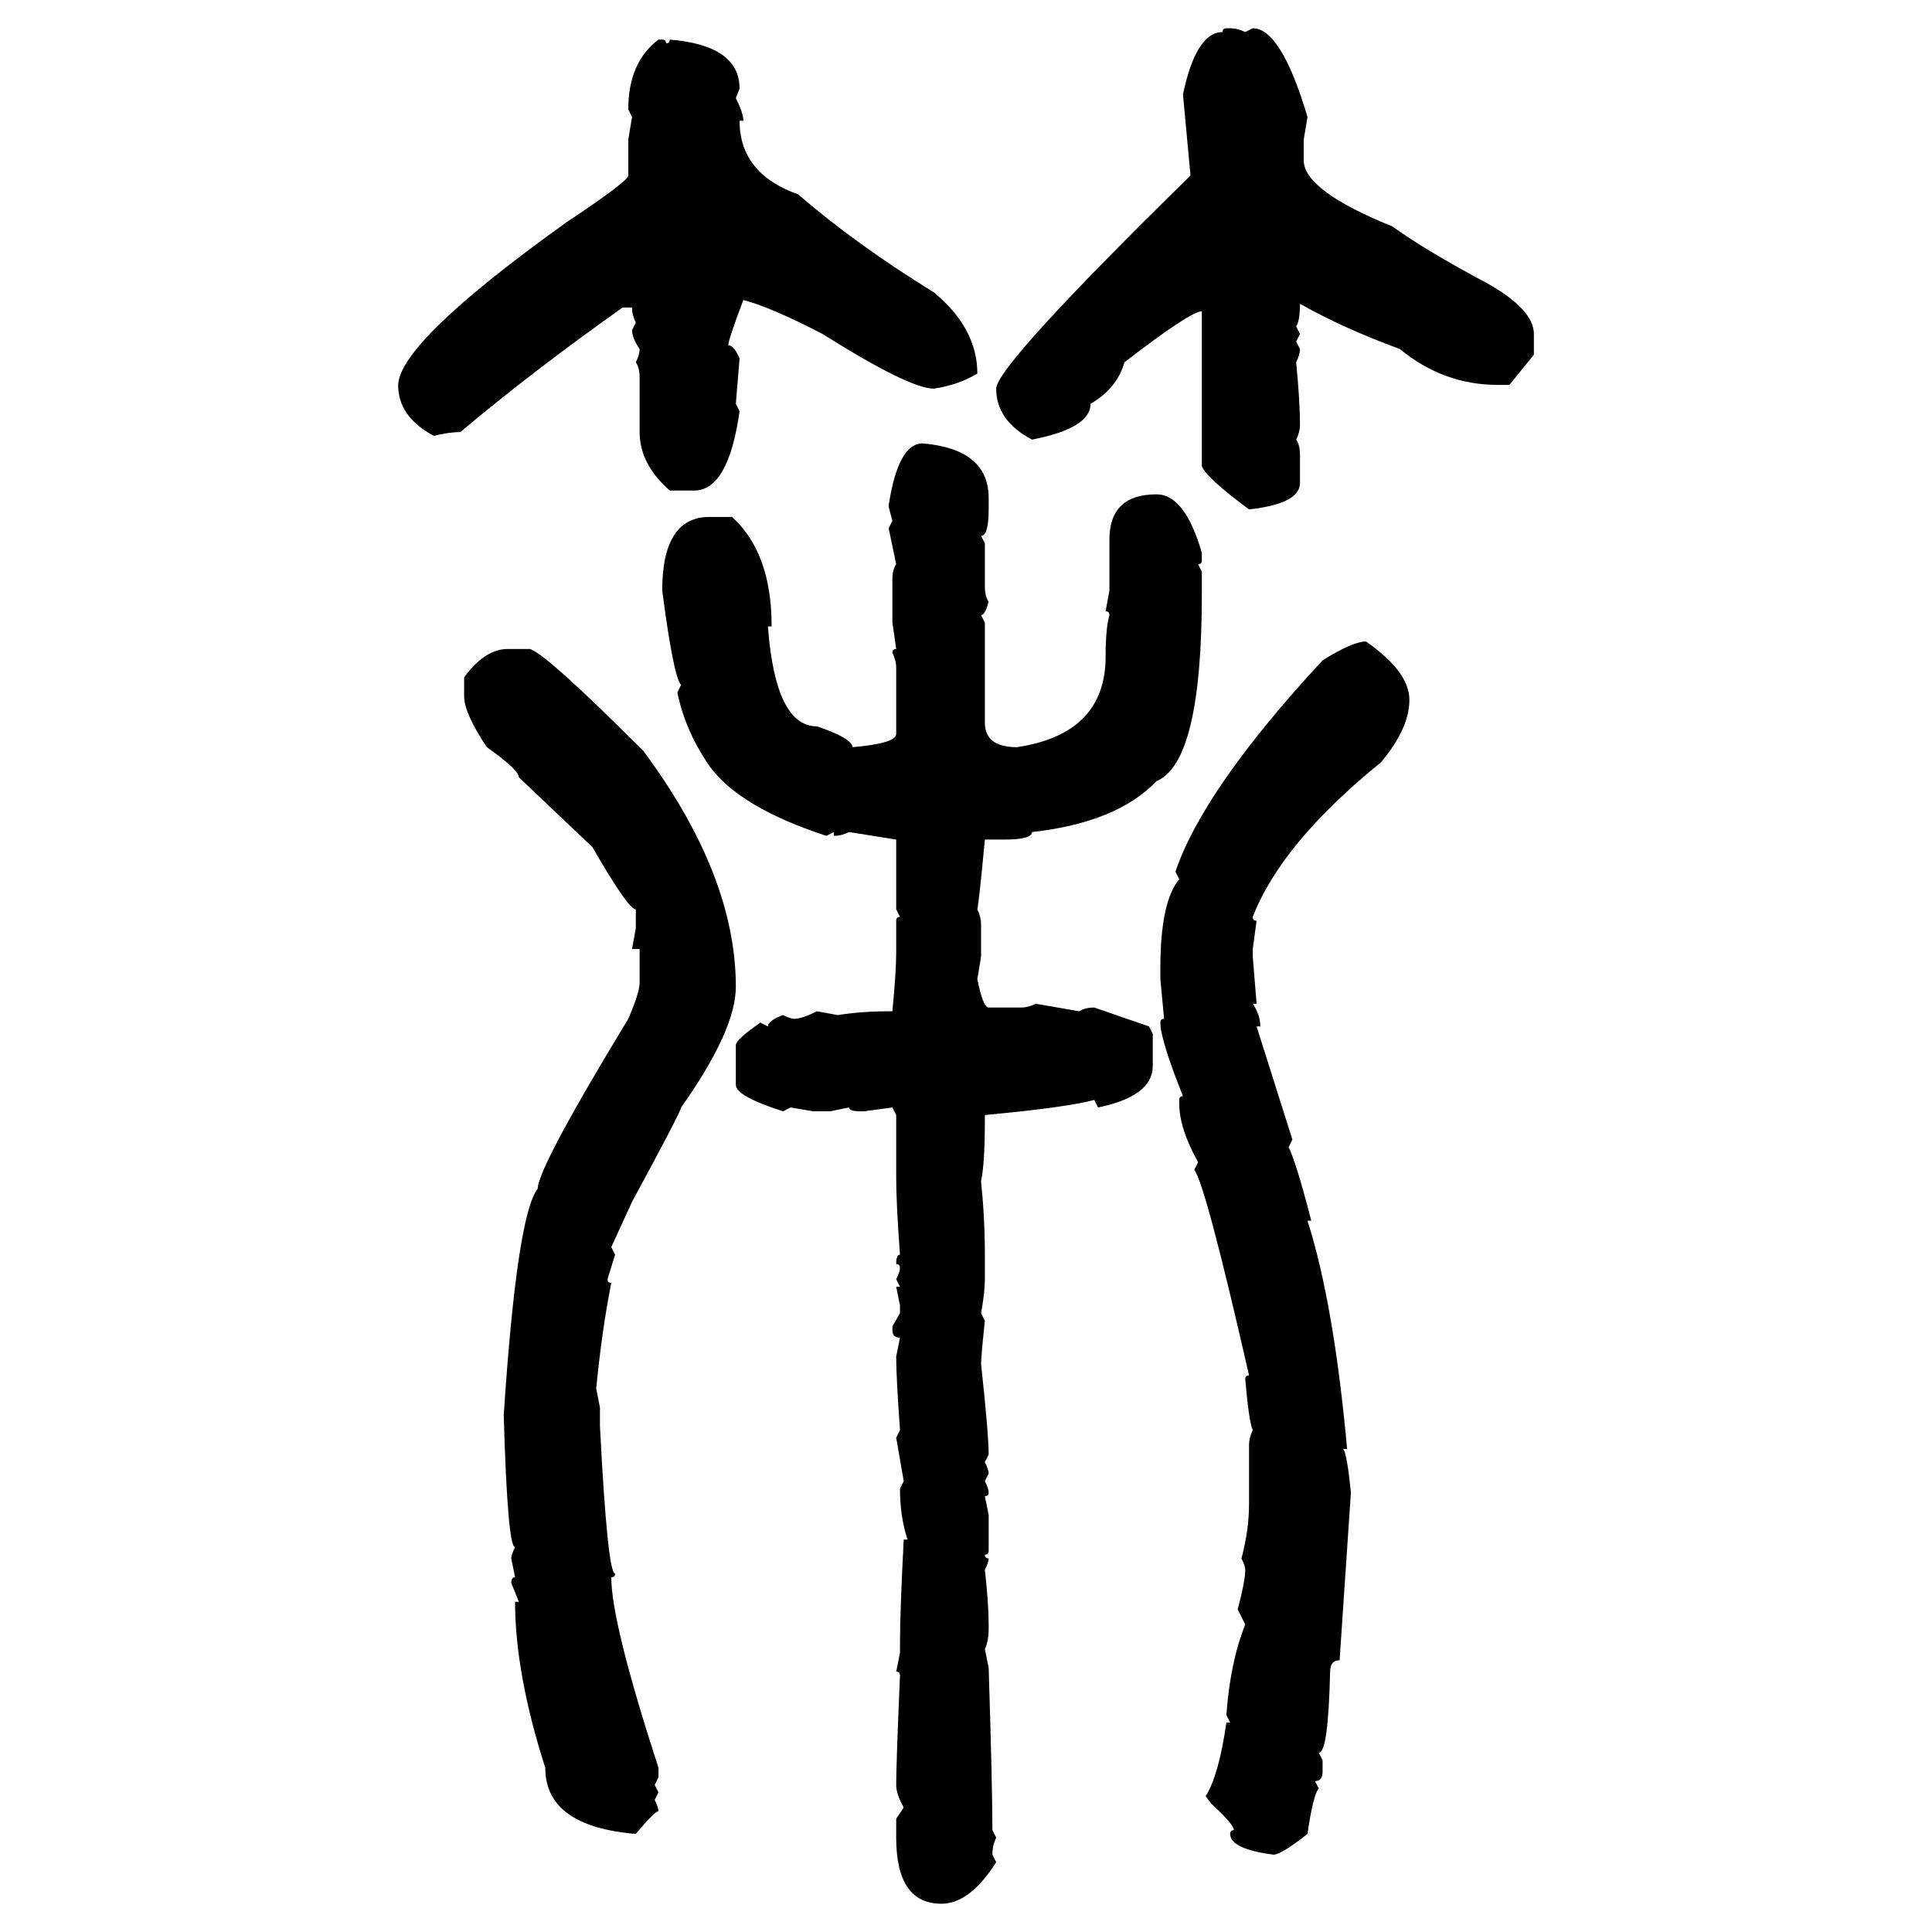 <svg xmlns="http://www.w3.org/2000/svg" xmlns:xlink="http://www.w3.org/1999/xlink" width="300" height="300"><path d="M190.43 4.39L190.43 4.39L191.02 4.39Q192.19 4.39 193.36 4.98L193.36 4.98L194.53 4.39Q198.93 4.39 203.03 18.16L203.03 18.16L202.44 21.68L202.44 24.90Q202.44 29.59 216.21 35.16L216.21 35.16Q221.48 38.96 230.86 43.95L230.86 43.95Q238.18 48.05 238.18 51.86L238.18 51.86L238.18 55.08L234.38 59.77L232.62 59.77Q224.12 59.77 217.38 54.20L217.38 54.20Q208.59 50.98 201.86 47.17L201.86 47.17Q201.86 49.80 201.27 50.68L201.27 50.68L201.86 51.86L201.27 53.03L201.86 54.20Q201.86 55.08 201.27 56.25L201.27 56.25Q201.86 62.40 201.86 65.92L201.86 65.92Q201.86 67.09 201.27 68.26L201.27 68.26Q201.86 69.14 201.86 70.61L201.86 70.61L201.86 75Q201.86 78.22 193.95 79.10L193.95 79.10Q187.21 74.12 186.62 72.36L186.62 72.36L186.62 48.34Q184.86 48.34 174.61 56.25L174.61 56.25Q173.44 60.35 169.34 62.70L169.34 62.70Q169.34 66.50 160.25 68.26L160.25 68.26Q154.69 65.33 154.69 60.35L154.69 60.35Q154.69 56.84 184.86 27.25L184.86 27.25L183.69 14.65Q185.74 4.98 189.84 4.98L189.84 4.98Q189.84 4.39 190.43 4.39ZM102.25 6.15L102.25 6.15L102.83 6.15Q103.42 6.15 103.42 6.74L103.42 6.74Q104.00 6.74 104.00 6.15L104.00 6.15Q114.84 7.03 114.84 13.77L114.84 13.77L114.26 15.23Q115.43 17.58 115.43 18.75L115.43 18.75L114.84 18.75Q114.84 26.95 123.93 30.18L123.93 30.18Q132.71 37.79 145.02 45.41L145.02 45.41Q151.76 50.98 151.76 58.01L151.76 58.01Q148.83 59.77 145.02 60.35L145.02 60.35Q141.21 60.35 127.73 51.86L127.73 51.86Q119.82 47.75 115.43 46.58L115.43 46.58Q113.09 52.73 113.09 53.61L113.09 53.61Q113.96 53.61 114.84 55.66L114.84 55.66L114.26 62.70L114.84 63.87Q113.09 76.17 107.81 76.17L107.81 76.17L104.00 76.17Q99.32 72.07 99.32 67.09L99.32 67.09L99.32 58.59Q99.32 57.13 98.73 56.25L98.73 56.25Q99.32 55.08 99.32 54.20L99.32 54.20Q98.14 52.44 98.14 51.27L98.14 51.27L98.73 50.10Q98.14 48.93 98.14 47.75L98.14 47.75L96.68 47.75Q82.62 57.71 71.48 67.09L71.48 67.09Q69.73 67.09 67.38 67.68L67.38 67.68Q61.82 64.75 61.82 59.77L61.82 59.77Q62.11 53.03 87.89 34.57L87.89 34.57Q97.56 28.13 97.56 27.25L97.56 27.25L97.56 21.68L98.14 18.16L97.56 16.99Q97.56 9.67 102.25 6.15ZM143.26 68.85L143.26 68.85Q153.52 69.73 153.52 77.34L153.52 77.34L153.52 79.10Q153.52 83.20 152.34 83.20L152.34 83.20L152.93 84.38L152.93 91.11Q152.93 92.58 153.52 93.46L153.52 93.46Q152.93 95.51 152.34 95.51L152.34 95.51L152.93 96.68L152.93 112.21Q152.93 116.02 157.91 116.02L157.91 116.02Q171.68 113.96 171.68 101.95L171.68 101.95Q171.68 97.56 172.27 95.51L172.27 95.51Q172.27 94.92 171.68 94.92L171.68 94.92L172.27 91.70L172.27 83.79Q172.27 76.76 179.59 76.76L179.59 76.76Q183.98 76.76 186.62 85.84L186.62 85.84L186.62 87.01Q186.62 87.60 186.04 87.60L186.04 87.60L186.62 88.77L186.62 92.29Q186.62 118.36 179.59 121.29L179.59 121.29Q173.44 127.73 160.25 129.20L160.25 129.20Q160.25 130.37 155.86 130.37L155.86 130.37L152.93 130.37Q152.05 139.75 151.76 141.21L151.76 141.21Q152.34 142.38 152.34 143.55L152.34 143.55L152.34 148.54L151.76 152.05Q152.64 156.45 153.52 156.45L153.52 156.45L158.50 156.45Q159.67 156.45 160.84 155.86L160.84 155.86L167.58 157.03Q168.46 156.45 169.92 156.45L169.92 156.45L178.42 159.38L179.00 160.55L179.00 165.53Q179.00 170.21 170.51 171.97L170.51 171.97L169.92 170.80Q165.53 171.97 152.93 173.14L152.93 173.14L152.93 173.73Q152.93 180.76 152.34 183.40L152.34 183.40Q152.93 189.26 152.93 194.82L152.93 194.82L152.93 198.63Q152.93 200.68 152.34 203.91L152.34 203.91L152.93 205.08Q152.34 210.64 152.34 211.82L152.34 211.82Q153.52 222.66 153.52 225.88L153.52 225.88L152.93 227.05Q153.52 228.22 153.52 228.81L153.52 228.81L152.93 229.98Q153.52 231.15 153.52 231.74L153.52 231.74Q153.52 232.32 152.93 232.32L152.93 232.32L153.52 235.25L153.52 240.82Q153.52 241.41 152.93 241.41L152.93 241.41Q152.93 241.99 153.52 241.99L153.52 241.99Q153.52 242.58 152.93 243.75L152.93 243.75Q153.52 249.02 153.52 252.25L153.52 252.25L153.52 252.83Q153.52 254.88 152.93 256.05L152.93 256.05L153.52 258.98Q154.10 277.44 154.10 284.18L154.10 284.18L154.69 285.35Q154.10 286.52 154.10 287.99L154.10 287.99L154.69 289.16Q150.59 295.61 146.19 295.61L146.19 295.61Q139.16 295.61 139.16 285.35L139.16 285.35L139.16 282.42L140.33 280.66Q139.16 278.61 139.16 277.15L139.16 277.15Q139.16 273.93 139.75 260.16L139.75 260.16Q139.75 259.57 139.16 259.57L139.16 259.57L139.75 256.64L139.75 255.18Q139.75 250.20 140.33 239.06L140.33 239.06L140.92 239.06Q139.75 235.55 139.75 231.15L139.75 231.15L140.33 229.98L139.16 223.24L139.75 222.07Q139.16 213.87 139.16 210.64L139.16 210.64L139.75 207.71Q138.57 207.71 138.57 206.54L138.57 206.54L138.57 205.96L139.75 203.91L139.75 202.73L139.16 199.80L139.75 199.80L139.16 198.63Q139.75 197.46 139.75 196.88L139.75 196.88Q139.75 196.29 139.16 196.29L139.16 196.29Q139.16 194.82 139.75 194.82L139.75 194.82Q139.16 186.91 139.16 182.81L139.16 182.81L139.16 173.14L138.57 171.97L134.18 172.56L133.59 172.56Q131.84 172.56 131.84 171.97L131.84 171.97L128.91 172.56L126.27 172.56L122.75 171.97L121.58 172.56Q114.26 170.21 114.26 168.46L114.26 168.46L114.26 162.30Q114.26 161.43 118.07 158.79L118.07 158.79L119.24 159.38Q119.24 158.50 121.58 157.62L121.58 157.62Q122.75 158.20 123.34 158.20L123.34 158.20Q124.51 158.20 126.86 157.03L126.86 157.03L130.08 157.62Q133.89 157.03 137.99 157.03L137.99 157.03L138.57 157.03Q139.16 150.88 139.16 147.95L139.16 147.95L139.16 142.97Q139.16 142.38 139.75 142.38L139.75 142.38L139.16 141.21L139.16 130.37L131.84 129.20Q130.66 129.79 129.49 129.79L129.49 129.79L129.49 129.20L128.32 129.79Q114.84 125.39 110.16 118.95L110.16 118.95Q106.35 113.38 105.18 107.52L105.18 107.52L105.76 106.35Q104.59 105.18 102.83 91.70L102.83 91.70Q102.83 80.27 110.16 80.27L110.16 80.27L113.67 80.27Q119.82 85.84 119.82 97.27L119.82 97.27L119.24 97.27Q120.41 112.79 126.86 112.79L126.86 112.79Q132.13 114.55 132.42 116.02L132.42 116.02Q139.16 115.43 139.16 113.96L139.16 113.96L139.16 103.71Q139.16 102.54 138.57 101.37L138.57 101.37Q138.57 100.78 139.16 100.78L139.16 100.78L138.57 96.68L138.57 89.94Q138.57 88.48 139.16 87.60L139.16 87.60L137.99 82.03L138.57 80.86Q137.99 78.81 137.99 78.52L137.99 78.52Q139.45 68.85 143.26 68.85ZM212.11 99.61L212.11 99.61Q218.85 104.30 218.85 108.69L218.85 108.69Q218.85 113.09 214.45 118.36L214.45 118.36Q198.93 130.96 194.53 142.38L194.53 142.38Q194.53 142.97 195.12 142.97L195.12 142.97L194.53 147.36L194.53 148.54L195.12 155.86L194.53 155.86Q195.70 157.62 195.70 159.38L195.70 159.38L195.12 159.38L200.68 176.95L200.10 178.13Q201.27 180.47 203.61 189.55L203.61 189.55L203.03 189.55Q207.13 202.44 209.18 225L209.18 225L208.59 225Q209.18 225.88 209.77 231.74L209.77 231.74L208.01 257.81Q206.54 257.81 206.54 259.57L206.54 259.57Q206.25 272.17 204.79 272.17L204.79 272.17L205.37 273.34L205.37 275.10Q205.37 276.56 204.20 276.56L204.20 276.56L204.79 277.73Q203.91 278.61 203.03 284.77L203.03 284.77Q198.93 287.99 197.75 287.99L197.75 287.99Q191.02 287.11 191.02 284.77L191.02 284.77Q191.02 284.18 191.60 284.18L191.60 284.18Q191.60 283.30 188.09 280.08L188.09 280.08L187.21 278.91Q189.26 275.68 190.43 267.48L190.43 267.48L191.02 267.48L190.43 266.31Q191.02 258.11 193.36 252.25L193.36 252.25L192.19 249.90Q193.36 245.51 193.36 243.75L193.36 243.75Q193.36 243.16 192.77 241.99L192.77 241.99Q193.95 237.60 193.95 233.50L193.95 233.50L193.95 224.41Q193.95 223.24 194.53 222.07L194.53 222.07Q193.95 220.90 193.36 214.16L193.36 214.16Q193.36 213.57 193.95 213.57L193.95 213.57Q187.21 183.98 185.45 181.64L185.45 181.64L186.04 180.47Q183.11 175.20 183.11 171.39L183.11 171.39L183.11 170.80Q183.11 170.21 183.69 170.21L183.69 170.21Q180.18 161.43 180.18 158.79L180.18 158.79Q180.18 158.20 180.76 158.20L180.76 158.20L180.18 152.05L180.18 150.29Q180.18 140.04 183.11 136.52L183.11 136.52L182.52 135.35Q186.91 122.46 205.37 102.54L205.37 102.54Q210.06 99.61 212.11 99.61ZM78.81 100.78L78.81 100.78L82.32 100.78Q84.96 101.66 99.90 116.60L99.90 116.60Q114.26 135.94 114.26 153.22L114.26 153.22Q114.26 159.96 105.76 171.97L105.76 171.97Q105.76 172.56 98.14 186.62L98.14 186.62L94.92 193.65L95.51 194.82L94.34 198.63Q94.34 199.22 94.92 199.22L94.92 199.22Q93.46 206.54 92.58 215.63L92.58 215.63L93.16 218.55L93.16 221.48Q94.34 244.34 95.51 244.34L95.51 244.34Q95.51 244.92 94.92 244.92L94.92 244.92Q94.92 251.95 102.25 274.51L102.25 274.51L102.25 275.98L101.66 277.15L102.25 278.32L101.66 279.49Q102.25 280.66 102.25 281.25L102.25 281.25Q101.66 281.25 98.73 284.77L98.73 284.77Q84.67 283.59 84.67 274.51L84.67 274.51Q79.98 259.86 79.98 248.73L79.98 248.73L80.57 248.73L79.39 245.80Q79.39 244.92 79.98 244.92L79.98 244.92L79.39 241.99Q79.39 241.41 79.98 240.23L79.98 240.23Q78.81 240.23 78.22 219.73L78.22 219.73Q80.27 188.67 83.50 184.57L83.50 184.57Q83.50 181.35 97.56 158.20L97.56 158.20Q99.32 154.10 99.32 152.64L99.32 152.64L99.32 147.36L98.14 147.36L98.73 144.14L98.73 141.21Q97.56 141.21 91.99 131.54L91.99 131.54L80.57 120.70Q80.57 119.53 75.59 116.02L75.59 116.02Q72.07 110.74 72.07 108.11L72.07 108.11L72.07 105.18Q75.29 100.78 78.81 100.78Z"/></svg>